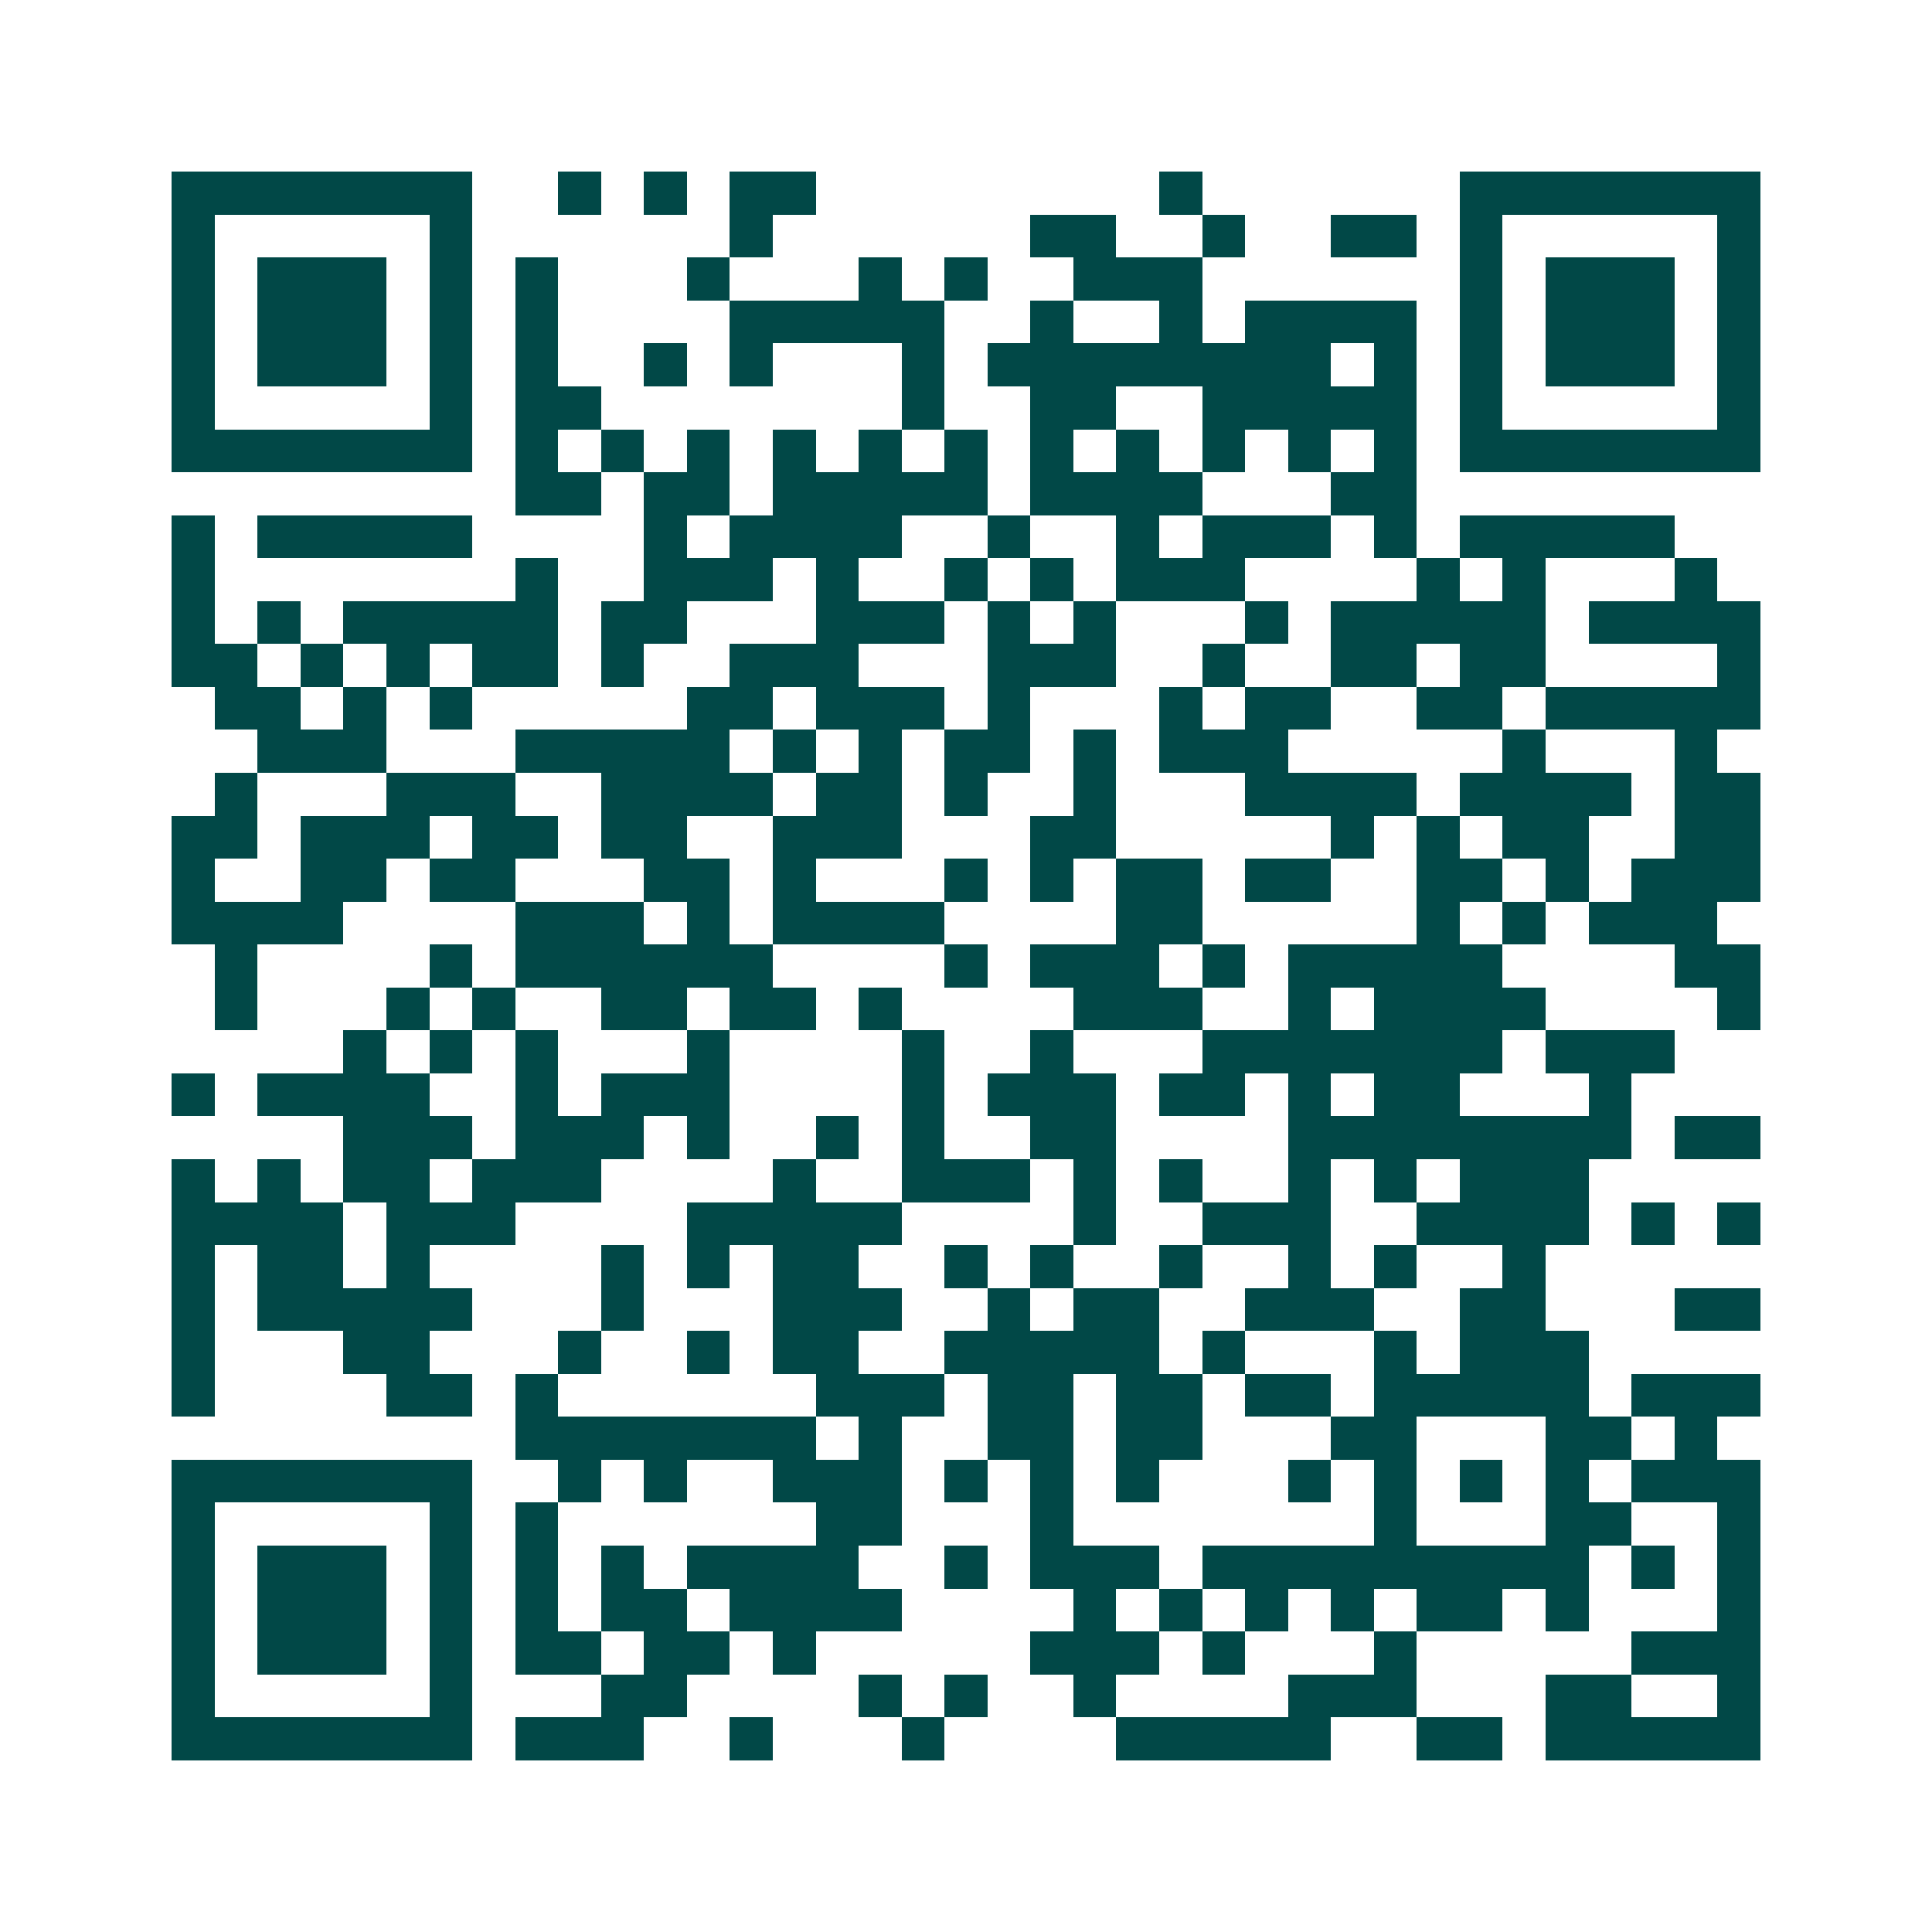 <svg xmlns="http://www.w3.org/2000/svg" width="200" height="200" viewBox="0 0 45 45" shape-rendering="crispEdges"><path fill="#ffffff" d="M0 0h45v45H0z"/><path stroke="#014847" d="M4 4.5h7m2 0h1m1 0h1m1 0h2m8 0h1m6 0h7M4 5.5h1m5 0h1m6 0h1m6 0h2m2 0h1m2 0h2m1 0h1m5 0h1M4 6.5h1m1 0h3m1 0h1m1 0h1m3 0h1m3 0h1m1 0h1m2 0h3m6 0h1m1 0h3m1 0h1M4 7.5h1m1 0h3m1 0h1m1 0h1m4 0h5m2 0h1m2 0h1m1 0h4m1 0h1m1 0h3m1 0h1M4 8.5h1m1 0h3m1 0h1m1 0h1m2 0h1m1 0h1m3 0h1m1 0h8m1 0h1m1 0h1m1 0h3m1 0h1M4 9.5h1m5 0h1m1 0h2m7 0h1m2 0h2m2 0h5m1 0h1m5 0h1M4 10.5h7m1 0h1m1 0h1m1 0h1m1 0h1m1 0h1m1 0h1m1 0h1m1 0h1m1 0h1m1 0h1m1 0h1m1 0h7M12 11.5h2m1 0h2m1 0h5m1 0h4m3 0h2M4 12.5h1m1 0h5m4 0h1m1 0h4m2 0h1m2 0h1m1 0h3m1 0h1m1 0h5M4 13.5h1m7 0h1m2 0h3m1 0h1m2 0h1m1 0h1m1 0h3m4 0h1m1 0h1m3 0h1M4 14.5h1m1 0h1m1 0h5m1 0h2m3 0h3m1 0h1m1 0h1m3 0h1m1 0h5m1 0h4M4 15.5h2m1 0h1m1 0h1m1 0h2m1 0h1m2 0h3m3 0h3m2 0h1m2 0h2m1 0h2m4 0h1M5 16.5h2m1 0h1m1 0h1m5 0h2m1 0h3m1 0h1m3 0h1m1 0h2m2 0h2m1 0h5M6 17.5h3m3 0h5m1 0h1m1 0h1m1 0h2m1 0h1m1 0h3m5 0h1m3 0h1M5 18.5h1m3 0h3m2 0h4m1 0h2m1 0h1m2 0h1m3 0h4m1 0h4m1 0h2M4 19.5h2m1 0h3m1 0h2m1 0h2m2 0h3m3 0h2m5 0h1m1 0h1m1 0h2m2 0h2M4 20.5h1m2 0h2m1 0h2m3 0h2m1 0h1m3 0h1m1 0h1m1 0h2m1 0h2m2 0h2m1 0h1m1 0h3M4 21.5h4m4 0h3m1 0h1m1 0h4m4 0h2m5 0h1m1 0h1m1 0h3M5 22.5h1m4 0h1m1 0h6m4 0h1m1 0h3m1 0h1m1 0h5m4 0h2M5 23.5h1m3 0h1m1 0h1m2 0h2m1 0h2m1 0h1m4 0h3m2 0h1m1 0h4m4 0h1M8 24.5h1m1 0h1m1 0h1m3 0h1m4 0h1m2 0h1m3 0h7m1 0h3M4 25.5h1m1 0h4m2 0h1m1 0h3m4 0h1m1 0h3m1 0h2m1 0h1m1 0h2m3 0h1M8 26.5h3m1 0h3m1 0h1m2 0h1m1 0h1m2 0h2m4 0h8m1 0h2M4 27.5h1m1 0h1m1 0h2m1 0h3m4 0h1m2 0h3m1 0h1m1 0h1m2 0h1m1 0h1m1 0h3M4 28.5h4m1 0h3m4 0h5m4 0h1m2 0h3m2 0h4m1 0h1m1 0h1M4 29.5h1m1 0h2m1 0h1m4 0h1m1 0h1m1 0h2m2 0h1m1 0h1m2 0h1m2 0h1m1 0h1m2 0h1M4 30.5h1m1 0h5m3 0h1m3 0h3m2 0h1m1 0h2m2 0h3m2 0h2m3 0h2M4 31.5h1m3 0h2m3 0h1m2 0h1m1 0h2m2 0h5m1 0h1m3 0h1m1 0h3M4 32.5h1m4 0h2m1 0h1m6 0h3m1 0h2m1 0h2m1 0h2m1 0h5m1 0h3M12 33.5h7m1 0h1m2 0h2m1 0h2m3 0h2m3 0h2m1 0h1M4 34.5h7m2 0h1m1 0h1m2 0h3m1 0h1m1 0h1m1 0h1m3 0h1m1 0h1m1 0h1m1 0h1m1 0h3M4 35.5h1m5 0h1m1 0h1m6 0h2m3 0h1m7 0h1m3 0h2m2 0h1M4 36.5h1m1 0h3m1 0h1m1 0h1m1 0h1m1 0h4m2 0h1m1 0h3m1 0h9m1 0h1m1 0h1M4 37.5h1m1 0h3m1 0h1m1 0h1m1 0h2m1 0h4m4 0h1m1 0h1m1 0h1m1 0h1m1 0h2m1 0h1m3 0h1M4 38.5h1m1 0h3m1 0h1m1 0h2m1 0h2m1 0h1m5 0h3m1 0h1m3 0h1m5 0h3M4 39.5h1m5 0h1m3 0h2m4 0h1m1 0h1m2 0h1m4 0h3m3 0h2m2 0h1M4 40.5h7m1 0h3m2 0h1m3 0h1m4 0h5m2 0h2m1 0h5"/></svg>
